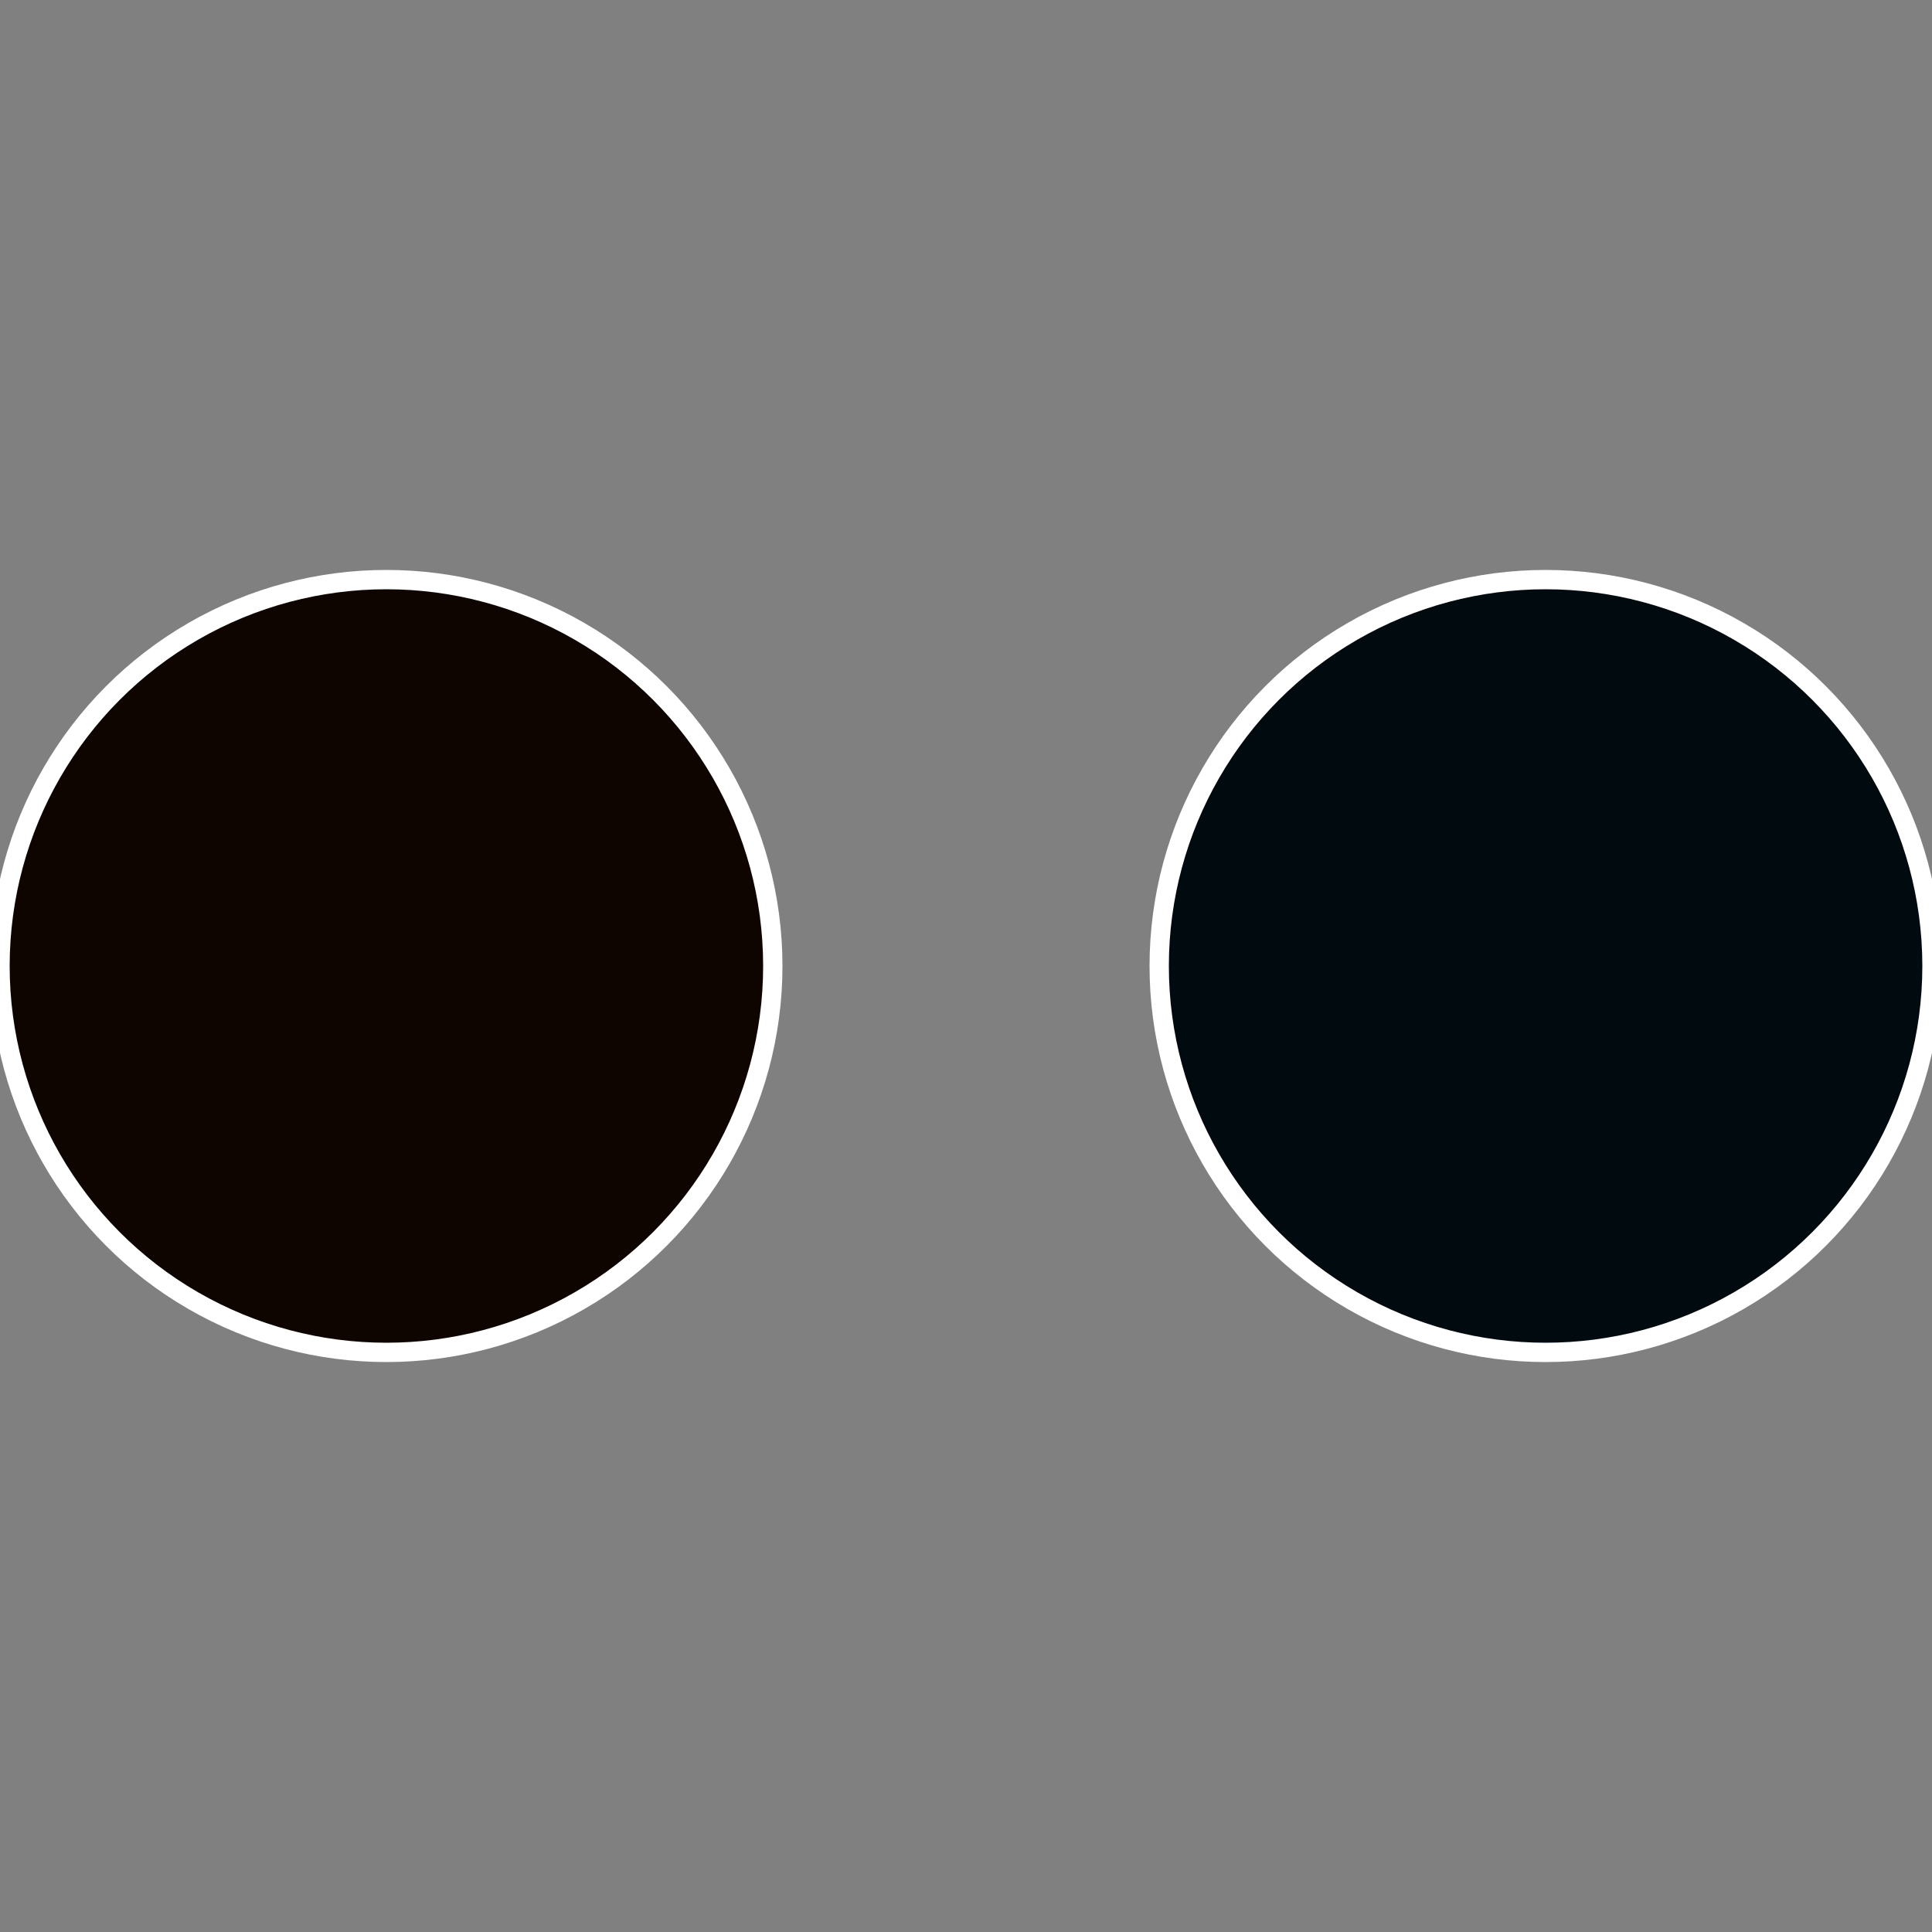 <?xml version="1.0" standalone="no"?>
<svg width="500" height="500" viewBox="-1 -1 2 2" xmlns="http://www.w3.org/2000/svg">
 
                <rect x="-1" y="-1" width="2" height="2" fill="#808080" stroke="none"/>
 
                <circle cx="0.6" cy="0" r="0.4" fill="#010a0e" stroke="#fff" stroke-width="1%" />
             
                <circle cx="-0.6" cy="7.3478807948841E-17" r="0.4" fill="#0e0501" stroke="#fff" stroke-width="1%" />
            </svg>

